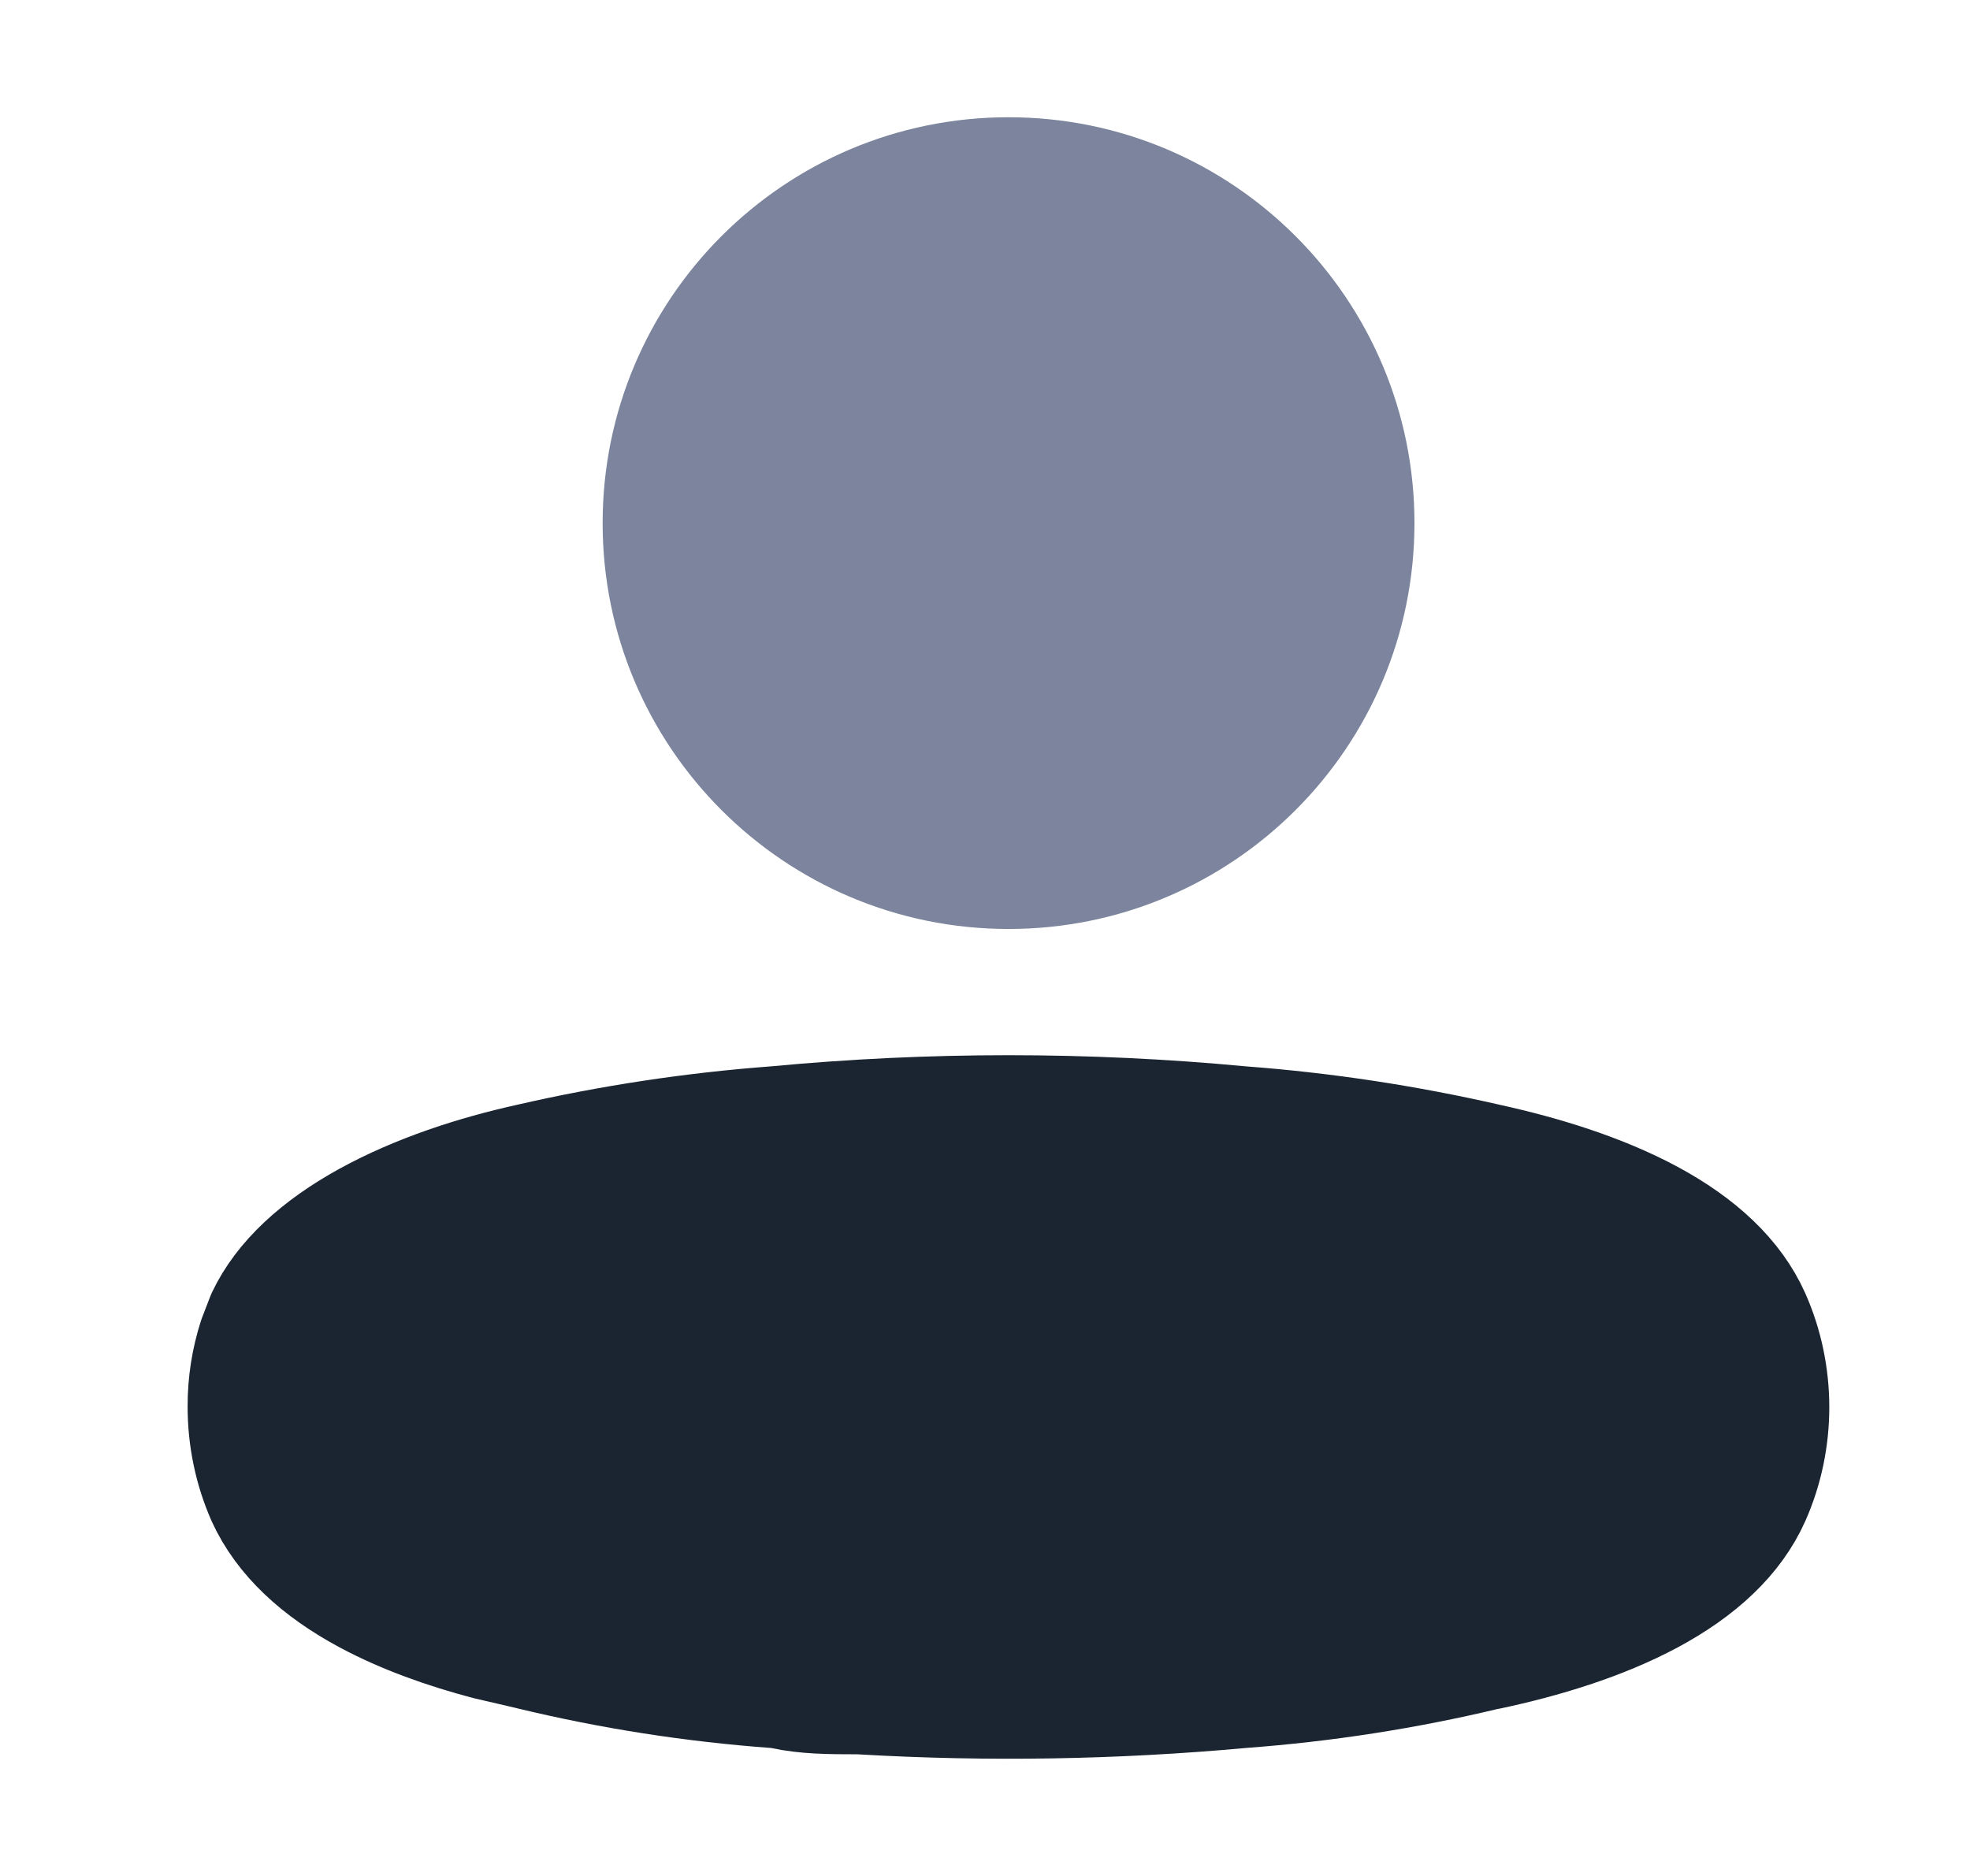 <svg width="21" height="20" viewBox="0 0 21 20" fill="none" xmlns="http://www.w3.org/2000/svg">
<path fill-rule="evenodd" clip-rule="evenodd" d="M10.751 9.904C13.14 9.904 15.078 7.967 15.078 5.577C15.078 3.187 13.14 1.25 10.751 1.25C8.361 1.25 6.424 3.187 6.424 5.577C6.424 7.967 8.361 9.904 10.751 9.904Z" fill="#7C859D"/>
<path d="M2.625 14.994C2.624 14.747 2.663 14.503 2.737 14.273L2.824 14.047C3.013 13.647 3.392 13.299 3.918 13.009C4.443 12.72 5.064 12.517 5.646 12.389L5.65 12.388C6.512 12.19 7.385 12.058 8.264 11.992V11.993L8.276 11.991C9.922 11.836 11.578 11.836 13.224 11.991V11.992H13.235C14.114 12.058 14.988 12.191 15.85 12.388L15.854 12.389C16.445 12.519 17.065 12.709 17.587 12.99C18.109 13.272 18.485 13.619 18.674 14.044C18.942 14.649 18.942 15.356 18.674 15.961C18.485 16.386 18.109 16.733 17.588 17.013C17.067 17.292 16.449 17.479 15.86 17.604L15.844 17.606C14.985 17.812 14.114 17.947 13.236 18.012L13.226 18.013C11.885 18.135 10.538 18.158 9.194 18.08C9.182 18.079 9.17 18.078 9.158 18.078C8.832 18.078 8.591 18.076 8.349 18.024C8.32 18.018 8.292 18.014 8.263 18.012C7.39 17.948 6.522 17.813 5.668 17.607L5.649 17.602L5.201 17.498C4.753 17.38 4.307 17.222 3.917 17.013C3.398 16.734 3.021 16.388 2.826 15.961C2.694 15.661 2.625 15.332 2.625 14.997V14.994Z" fill="#1B2532" stroke="#1B2532" stroke-width="1.25" stroke-linecap="round" stroke-linejoin="round"/>
</svg>
